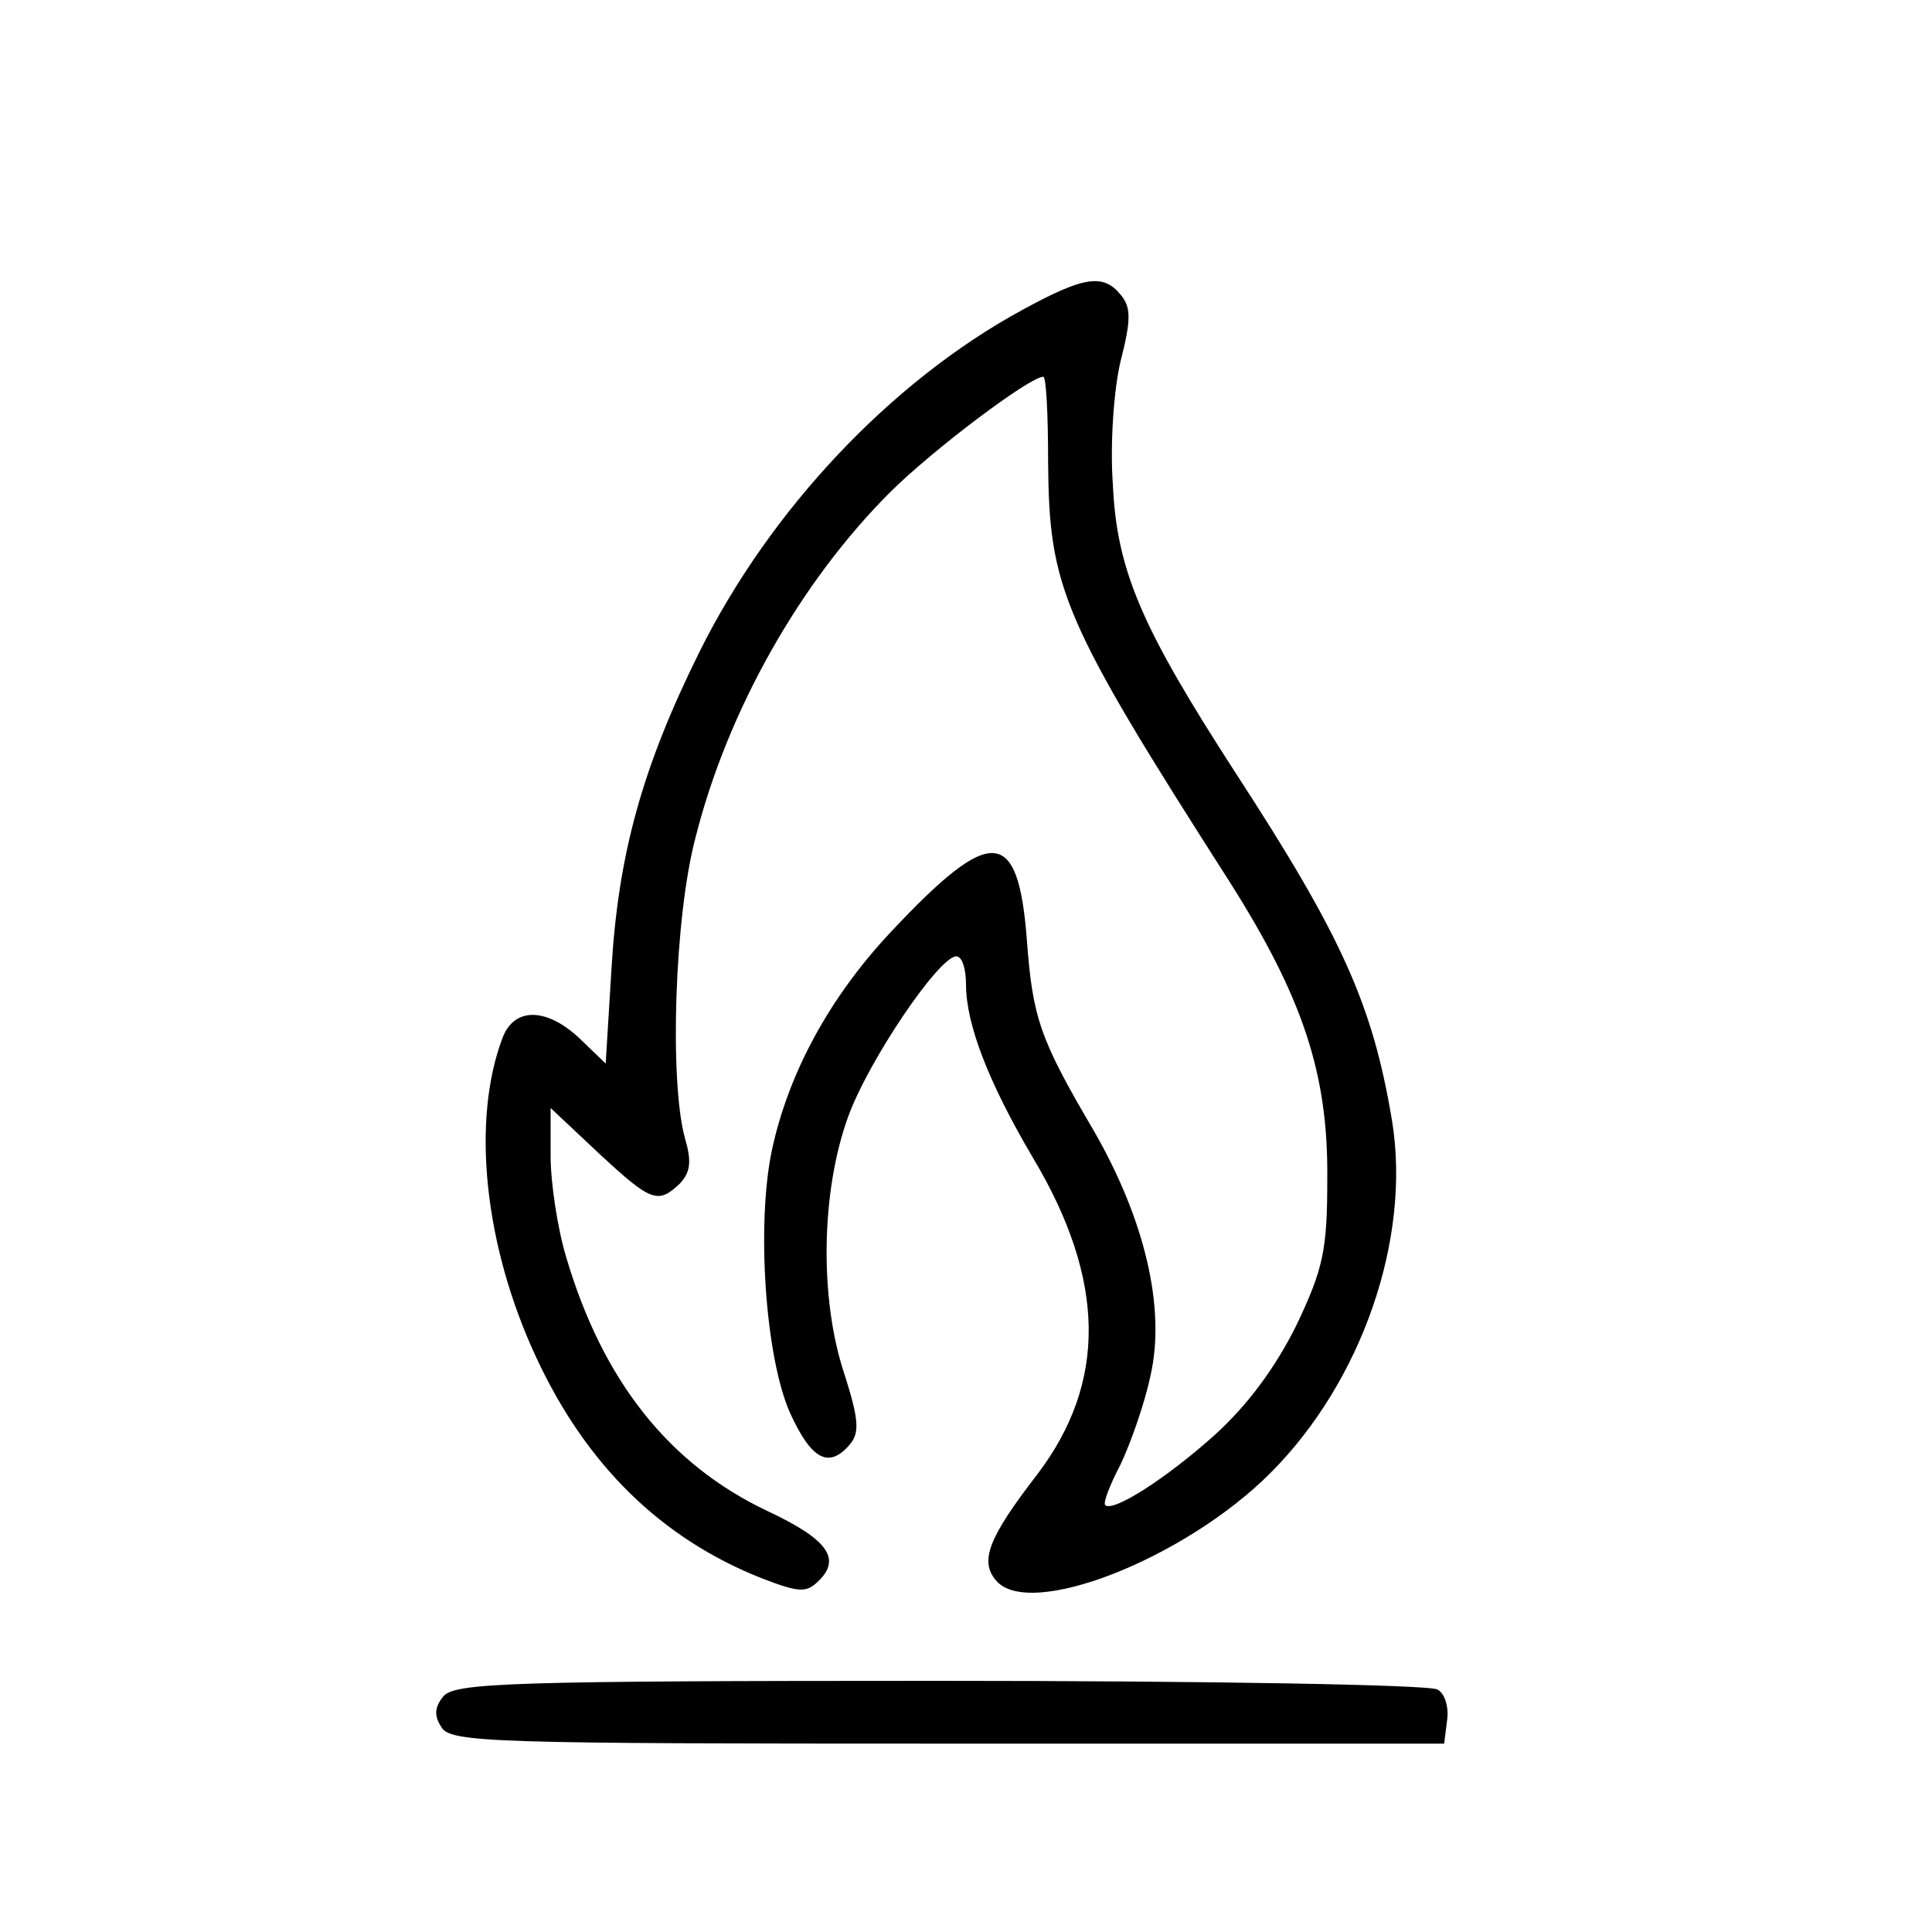 <svg preserveAspectRatio="xMidYMid meet" viewBox="0 0 200 200" height="200pt" width="200pt" xmlns="http://www.w3.org/2000/svg" version="1.0">

<g stroke="none" fill="#000000" transform="translate(0,200) scale(0.1,-0.1)">
<path d="M1058 1679 c-136 -74 -261 -207 -334 -354 -59 -119 -84 -209 -91
-328 l-6 -98 -27 26 c-34 32 -68 33 -80 0 -32 -85 -19 -214 35 -330 52 -112
130 -188 234 -229 39 -15 46 -15 59 -2 23 23 8 43 -54 72 -101 48 -170 134
-208 263 -9 30 -16 77 -16 104 l0 50 50 -47 c54 -50 61 -53 84 -31 11 12 12
23 5 47 -16 58 -11 228 11 311 33 131 108 264 201 357 44 44 145 120 159 120
3 0 5 -39 5 -88 1 -131 14 -163 188 -435 76 -120 102 -199 101 -307 0 -74 -4
-93 -32 -152 -22 -44 -50 -82 -84 -113 -50 -45 -106 -81 -114 -73 -2 3 5 21
16 42 10 21 25 63 31 92 16 70 -6 162 -59 254 -56 95 -63 117 -69 197 -9 118
-37 119 -141 8 -63 -67 -106 -146 -123 -226 -16 -76 -7 -214 19 -272 22 -48
40 -58 62 -32 10 12 9 26 -6 73 -26 78 -24 189 4 266 21 58 94 166 112 166 6
0 10 -13 10 -29 0 -41 23 -101 69 -179 76 -127 77 -233 5 -328 -51 -66 -60
-90 -43 -110 34 -41 195 22 284 111 95 95 146 243 126 365 -20 120 -52 191
-162 360 -97 150 -123 209 -127 299 -3 41 1 98 8 127 11 43 11 56 0 69 -18 22
-38 19 -102 -16z"></path>
<path d="M459 244 c-9 -11 -10 -20 -2 -32 9 -16 55 -17 524 -17 l514 0 3 24
c2 13 -2 28 -10 32 -7 5 -239 9 -514 9 -446 0 -503 -2 -515 -16z"></path>
</g>
</svg>
